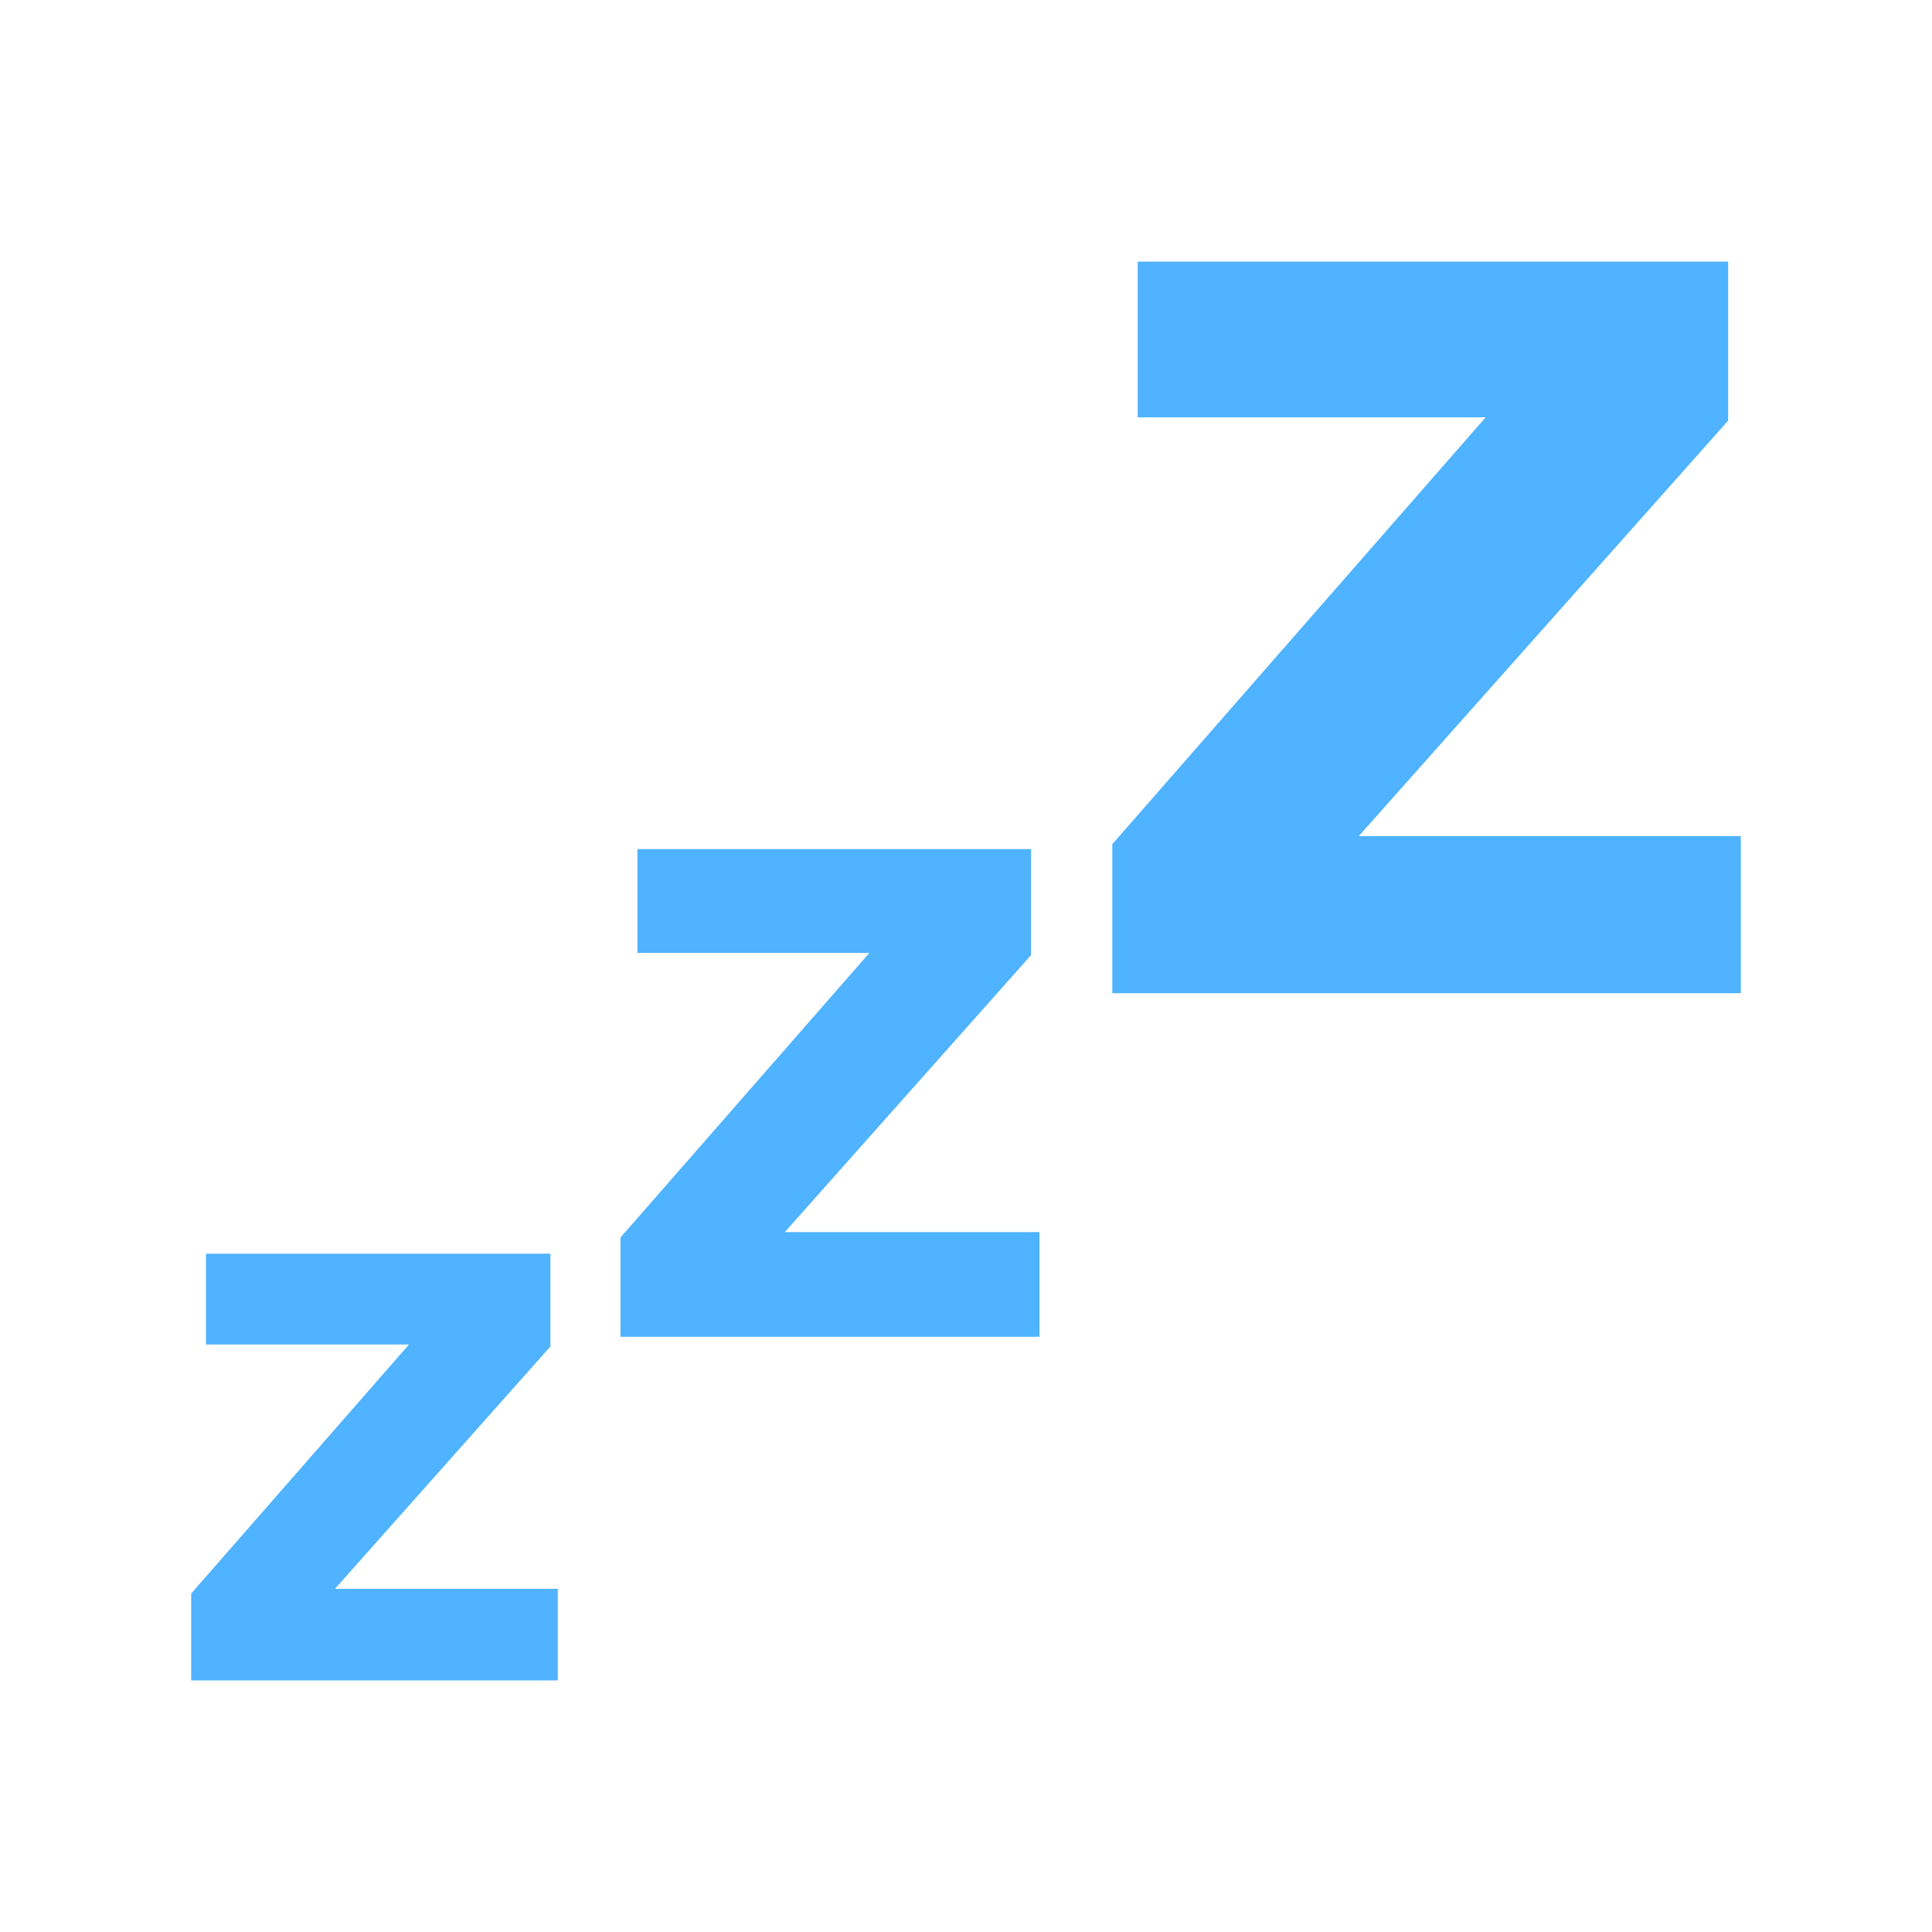 <svg width="192px" height="192px" viewBox="0 0 192 192" version="1.1" xmlns="http://www.w3.org/2000/svg" xmlns:xlink="http://www.w3.org/1999/xlink">
    <g stroke="none" fill="none" fill-rule="evenodd" stroke-width="1">
        <g transform="translate(19.451, 26)" fill="#4FB3FF">
            <path d="M153.549,72.701 L91.088,72.701 L91.088,57.894 L128.193,15.474 L93.61,15.474 L93.61,0 L152.288,0 L152.288,15.807 L115.581,57.094 L153.549,57.094 L153.549,72.701 Z M83.853,106.851 L42.213,106.851 L42.213,96.979 L66.949,68.699 L43.894,68.699 L43.894,58.383 L83.012,58.383 L83.012,68.921 L58.541,96.446 L83.853,96.446 L83.853,106.851 Z M35.984,141 L-0.451,141 L-0.451,132.363 L21.193,107.618 L1.02,107.618 L1.02,98.591 L35.249,98.591 L35.249,107.812 L13.836,131.896 L35.984,131.896 L35.984,141 Z" fill-rule="nonzero"/>
        </g>
    </g>
</svg>
